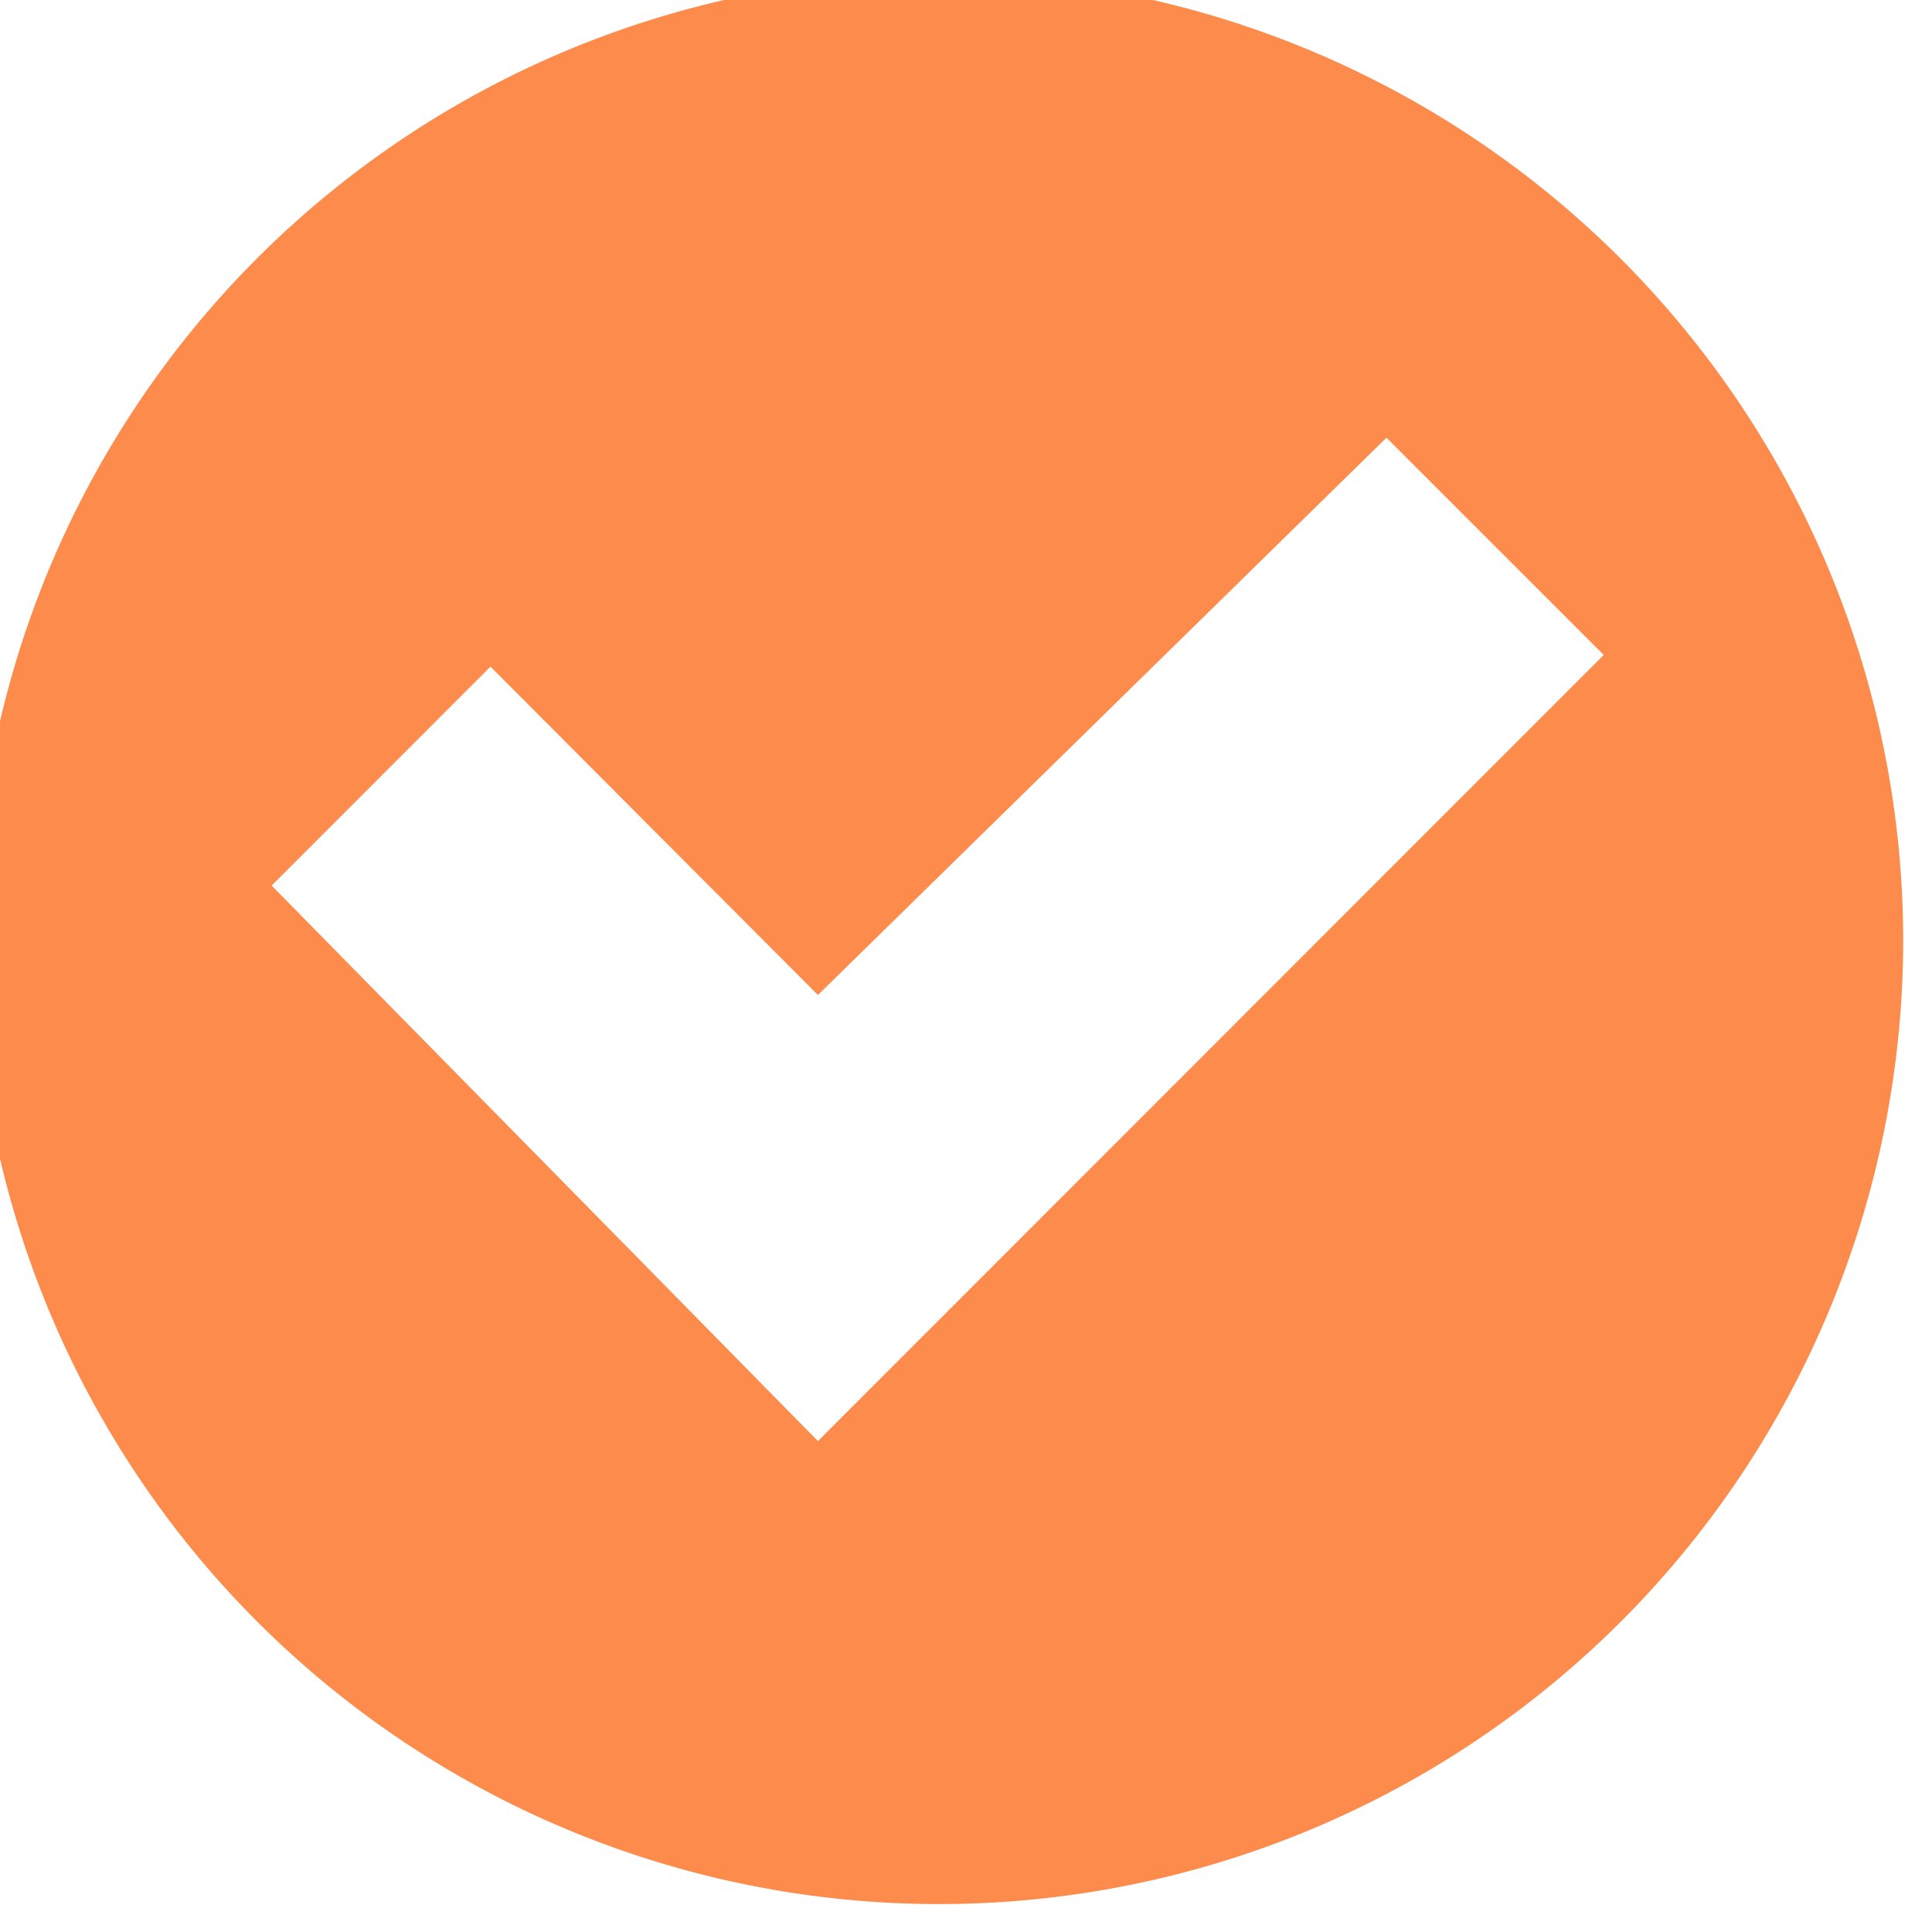 <svg xmlns="http://www.w3.org/2000/svg" xmlns:xlink="http://www.w3.org/1999/xlink" width="22" height="22" viewBox="0 0 22 22">
  <defs>
    <clipPath id="clip-path">
      <rect id="사각형_14944" data-name="사각형 14944" width="22" height="22" fill="#fc8b4c"/>
    </clipPath>
  </defs>
  <g id="그룹_22137" data-name="그룹 22137" transform="translate(-0.299 -0.289)">
    <g id="그룹_22136" data-name="그룹 22136" transform="translate(0.299 0.289)" clip-path="url(#clip-path)">
      <path id="패스_95495" data-name="패스 95495" d="M21.958,10.976A10.979,10.979,0,1,1,10.944,0,10.992,10.992,0,0,1,21.958,10.976M9.6,16.686l8.948-8.952L16.074,5.26,9.6,11.606,5.871,7.867,3.379,10.36,9.6,16.686" transform="translate(-0.286 -0.276)" fill="#fc8b4c"/>
    </g>
  </g>
</svg>
